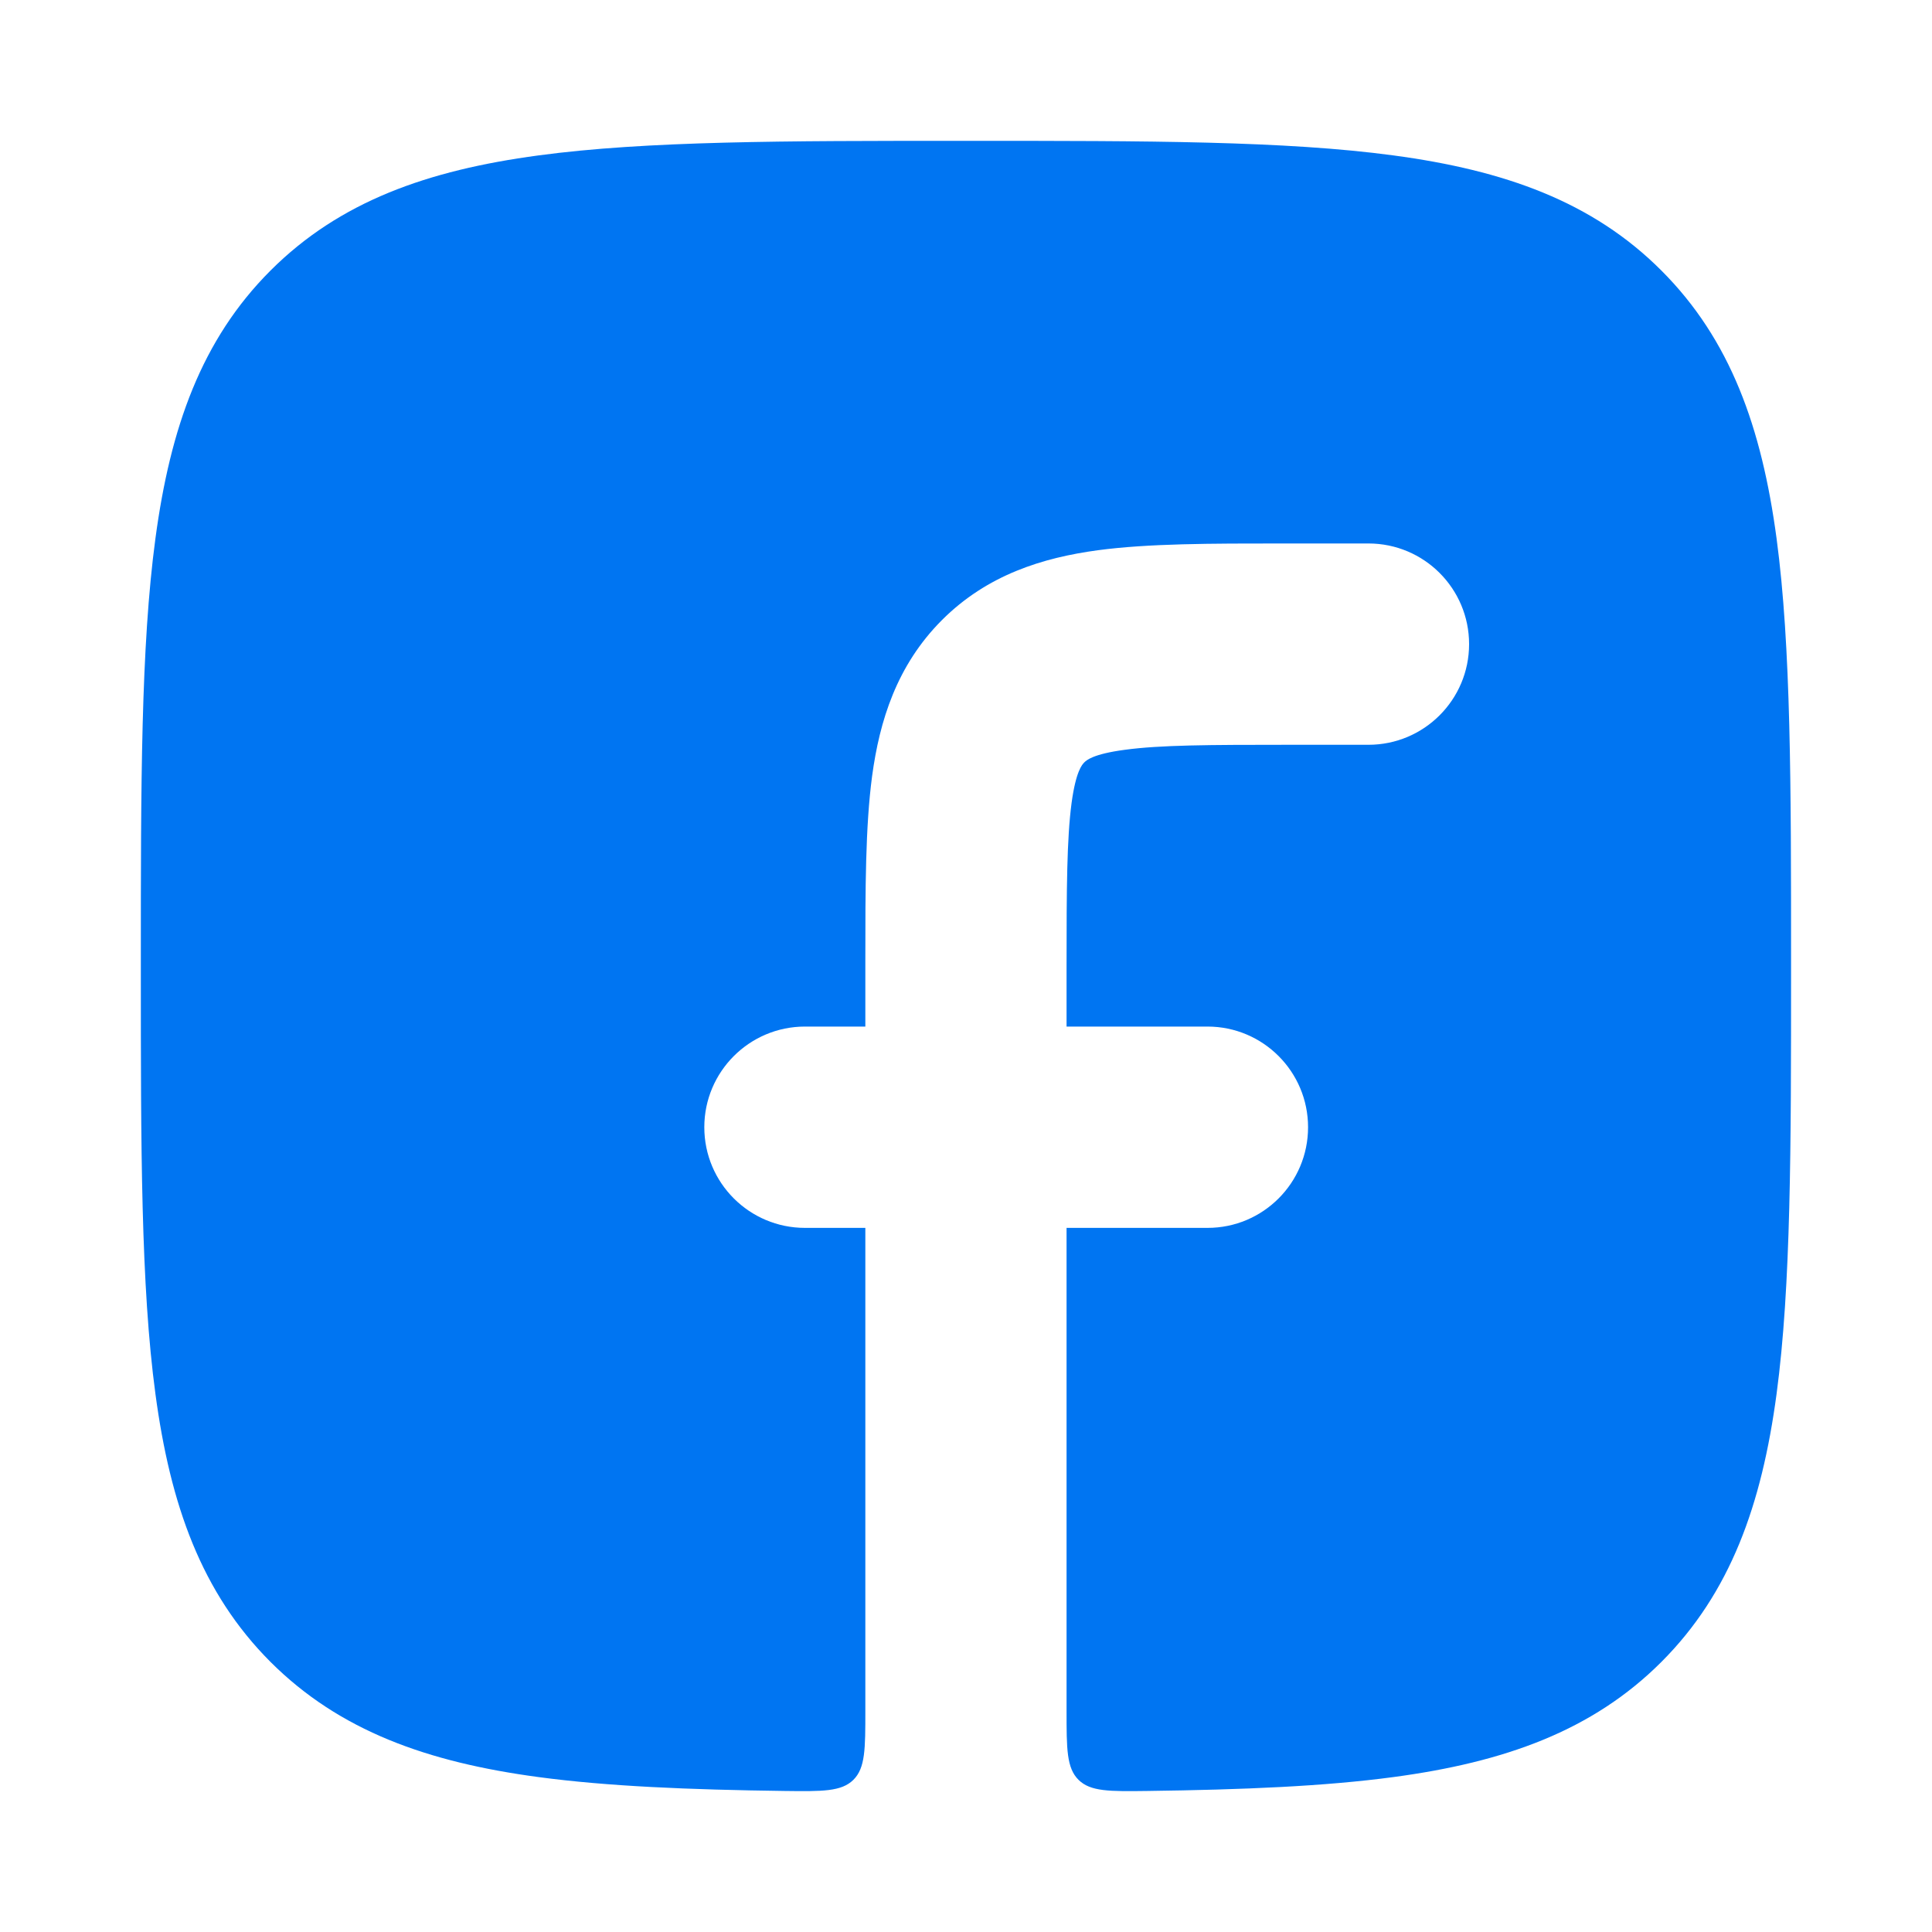 <svg width="20" height="20" viewBox="0 0 20 20" fill="none" xmlns="http://www.w3.org/2000/svg">
<path d="M13.268 5.626C12.538 5.626 11.889 5.626 11.365 5.696C10.796 5.773 10.221 5.949 9.751 6.419C9.281 6.89 9.105 7.465 9.028 8.034C8.958 8.558 8.958 9.207 8.958 9.937V10.627H8.333C7.758 10.627 7.291 11.094 7.291 11.669C7.291 12.245 7.758 12.711 8.333 12.711H8.958V17.709C8.958 18.105 8.958 18.302 8.834 18.425C8.71 18.547 8.514 18.545 8.122 18.54C7.131 18.527 6.288 18.492 5.573 18.396C4.426 18.242 3.516 17.919 2.8 17.204C2.085 16.488 1.763 15.578 1.609 14.43C1.458 13.31 1.458 11.876 1.458 10.05V9.955C1.458 8.129 1.458 6.694 1.609 5.574C1.763 4.427 2.085 3.516 2.8 2.801C3.516 2.085 4.426 1.763 5.573 1.609C6.693 1.458 8.126 1.458 9.952 1.458H10.047C11.873 1.458 13.307 1.458 14.426 1.609C15.573 1.763 16.484 2.085 17.199 2.801C17.914 3.516 18.237 4.427 18.391 5.574C18.541 6.694 18.541 8.129 18.541 9.955V10.05C18.541 11.876 18.541 13.31 18.391 14.43C18.237 15.578 17.914 16.488 17.199 17.204C16.484 17.919 15.573 18.242 14.426 18.396C13.712 18.492 12.869 18.527 11.877 18.54C11.485 18.545 11.289 18.547 11.165 18.425C11.041 18.302 11.041 18.105 11.041 17.709V12.711H12.5C13.075 12.711 13.541 12.245 13.541 11.669C13.541 11.094 13.075 10.627 12.5 10.627H11.041V10.002C11.041 9.187 11.044 8.68 11.093 8.312C11.138 7.979 11.204 7.914 11.223 7.894L11.224 7.893L11.225 7.892C11.245 7.872 11.311 7.806 11.643 7.762C12.011 7.712 12.518 7.71 13.333 7.71H14.166C14.742 7.71 15.208 7.243 15.208 6.668C15.208 6.093 14.742 5.626 14.166 5.626H13.268Z" fill="#0075F2"/>
</svg>
